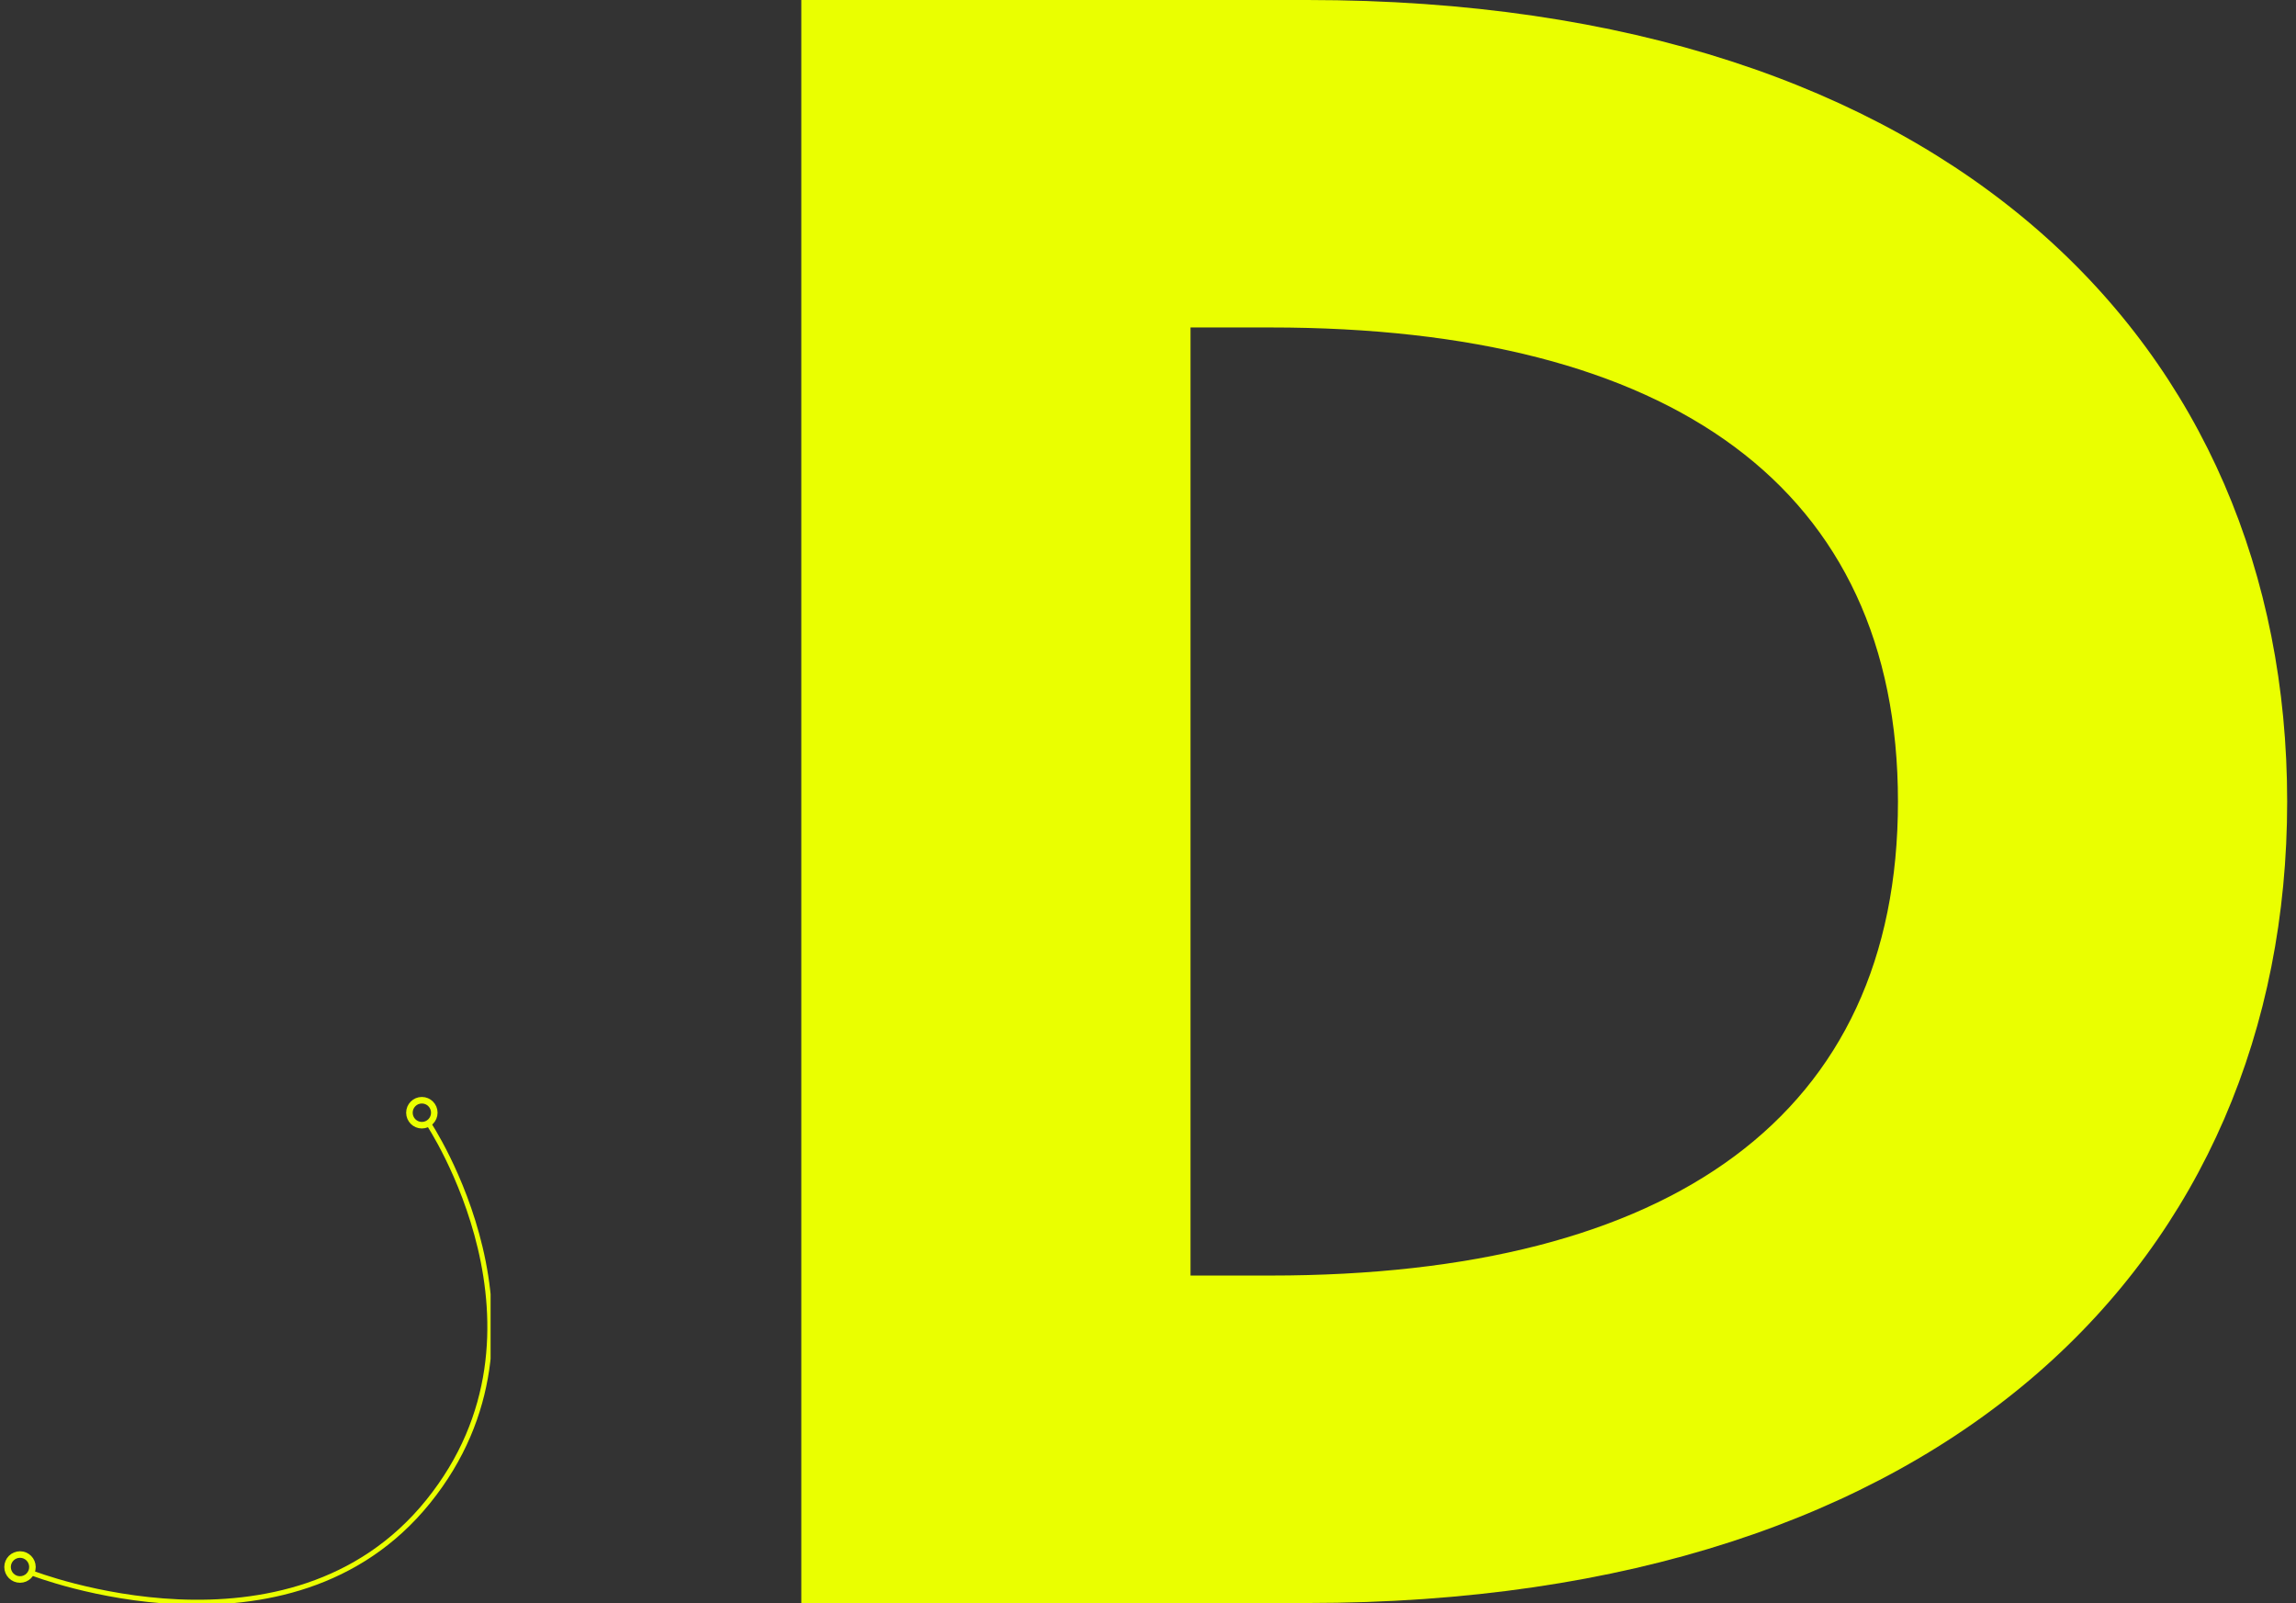 <svg width="351" height="245" viewBox="0 0 351 245" fill="none" xmlns="http://www.w3.org/2000/svg">
<rect x="0" y="0" width="351" height="245" fill="#333333" stroke="none"/>
<path d="M64.492 171.972C65.543 171.972 66.394 171.118 66.394 170.064C66.394 169.01 65.543 168.156 64.492 168.156C63.441 168.156 62.59 169.01 62.59 170.064C62.59 171.118 63.441 171.972 64.492 171.972Z" stroke="#EAFF00" stroke-miterlimit="10"/>
<path d="M3.058 241.406C4.109 241.406 4.961 240.552 4.961 239.498C4.961 238.445 4.109 237.59 3.058 237.59C2.008 237.59 1.156 238.445 1.156 239.498C1.156 240.552 2.008 241.406 3.058 241.406Z" stroke="#EAFF00" stroke-miterlimit="10"/>
<g clip-path="url(#clip0_18_17)">
<path d="M4.96 240.437C4.96 240.437 44.252 255.762 65.458 229.49C86.663 203.218 65.458 171.628 65.458 171.628" stroke="#EAFF00" stroke-width="0.76" stroke-miterlimit="10"/>
</g>
<path d="M122.5 -1.66893e-05H199.85C297.85 -1.66893e-05 349.65 52.85 349.65 122.5C349.65 192.15 297.85 245 199.85 245H122.5V-1.66893e-05ZM182 194.95H194.25C255.5 194.95 290.15 170.45 290.15 122.5C290.15 74.55 255.5 50.05 194.25 50.05H182V194.95Z" fill="#EAFF00"/>
<defs>
<clipPath id="clip0_18_17">
<rect width="74" height="77" fill="white" transform="translate(1 168)"/>
</clipPath>
</defs>
</svg>

